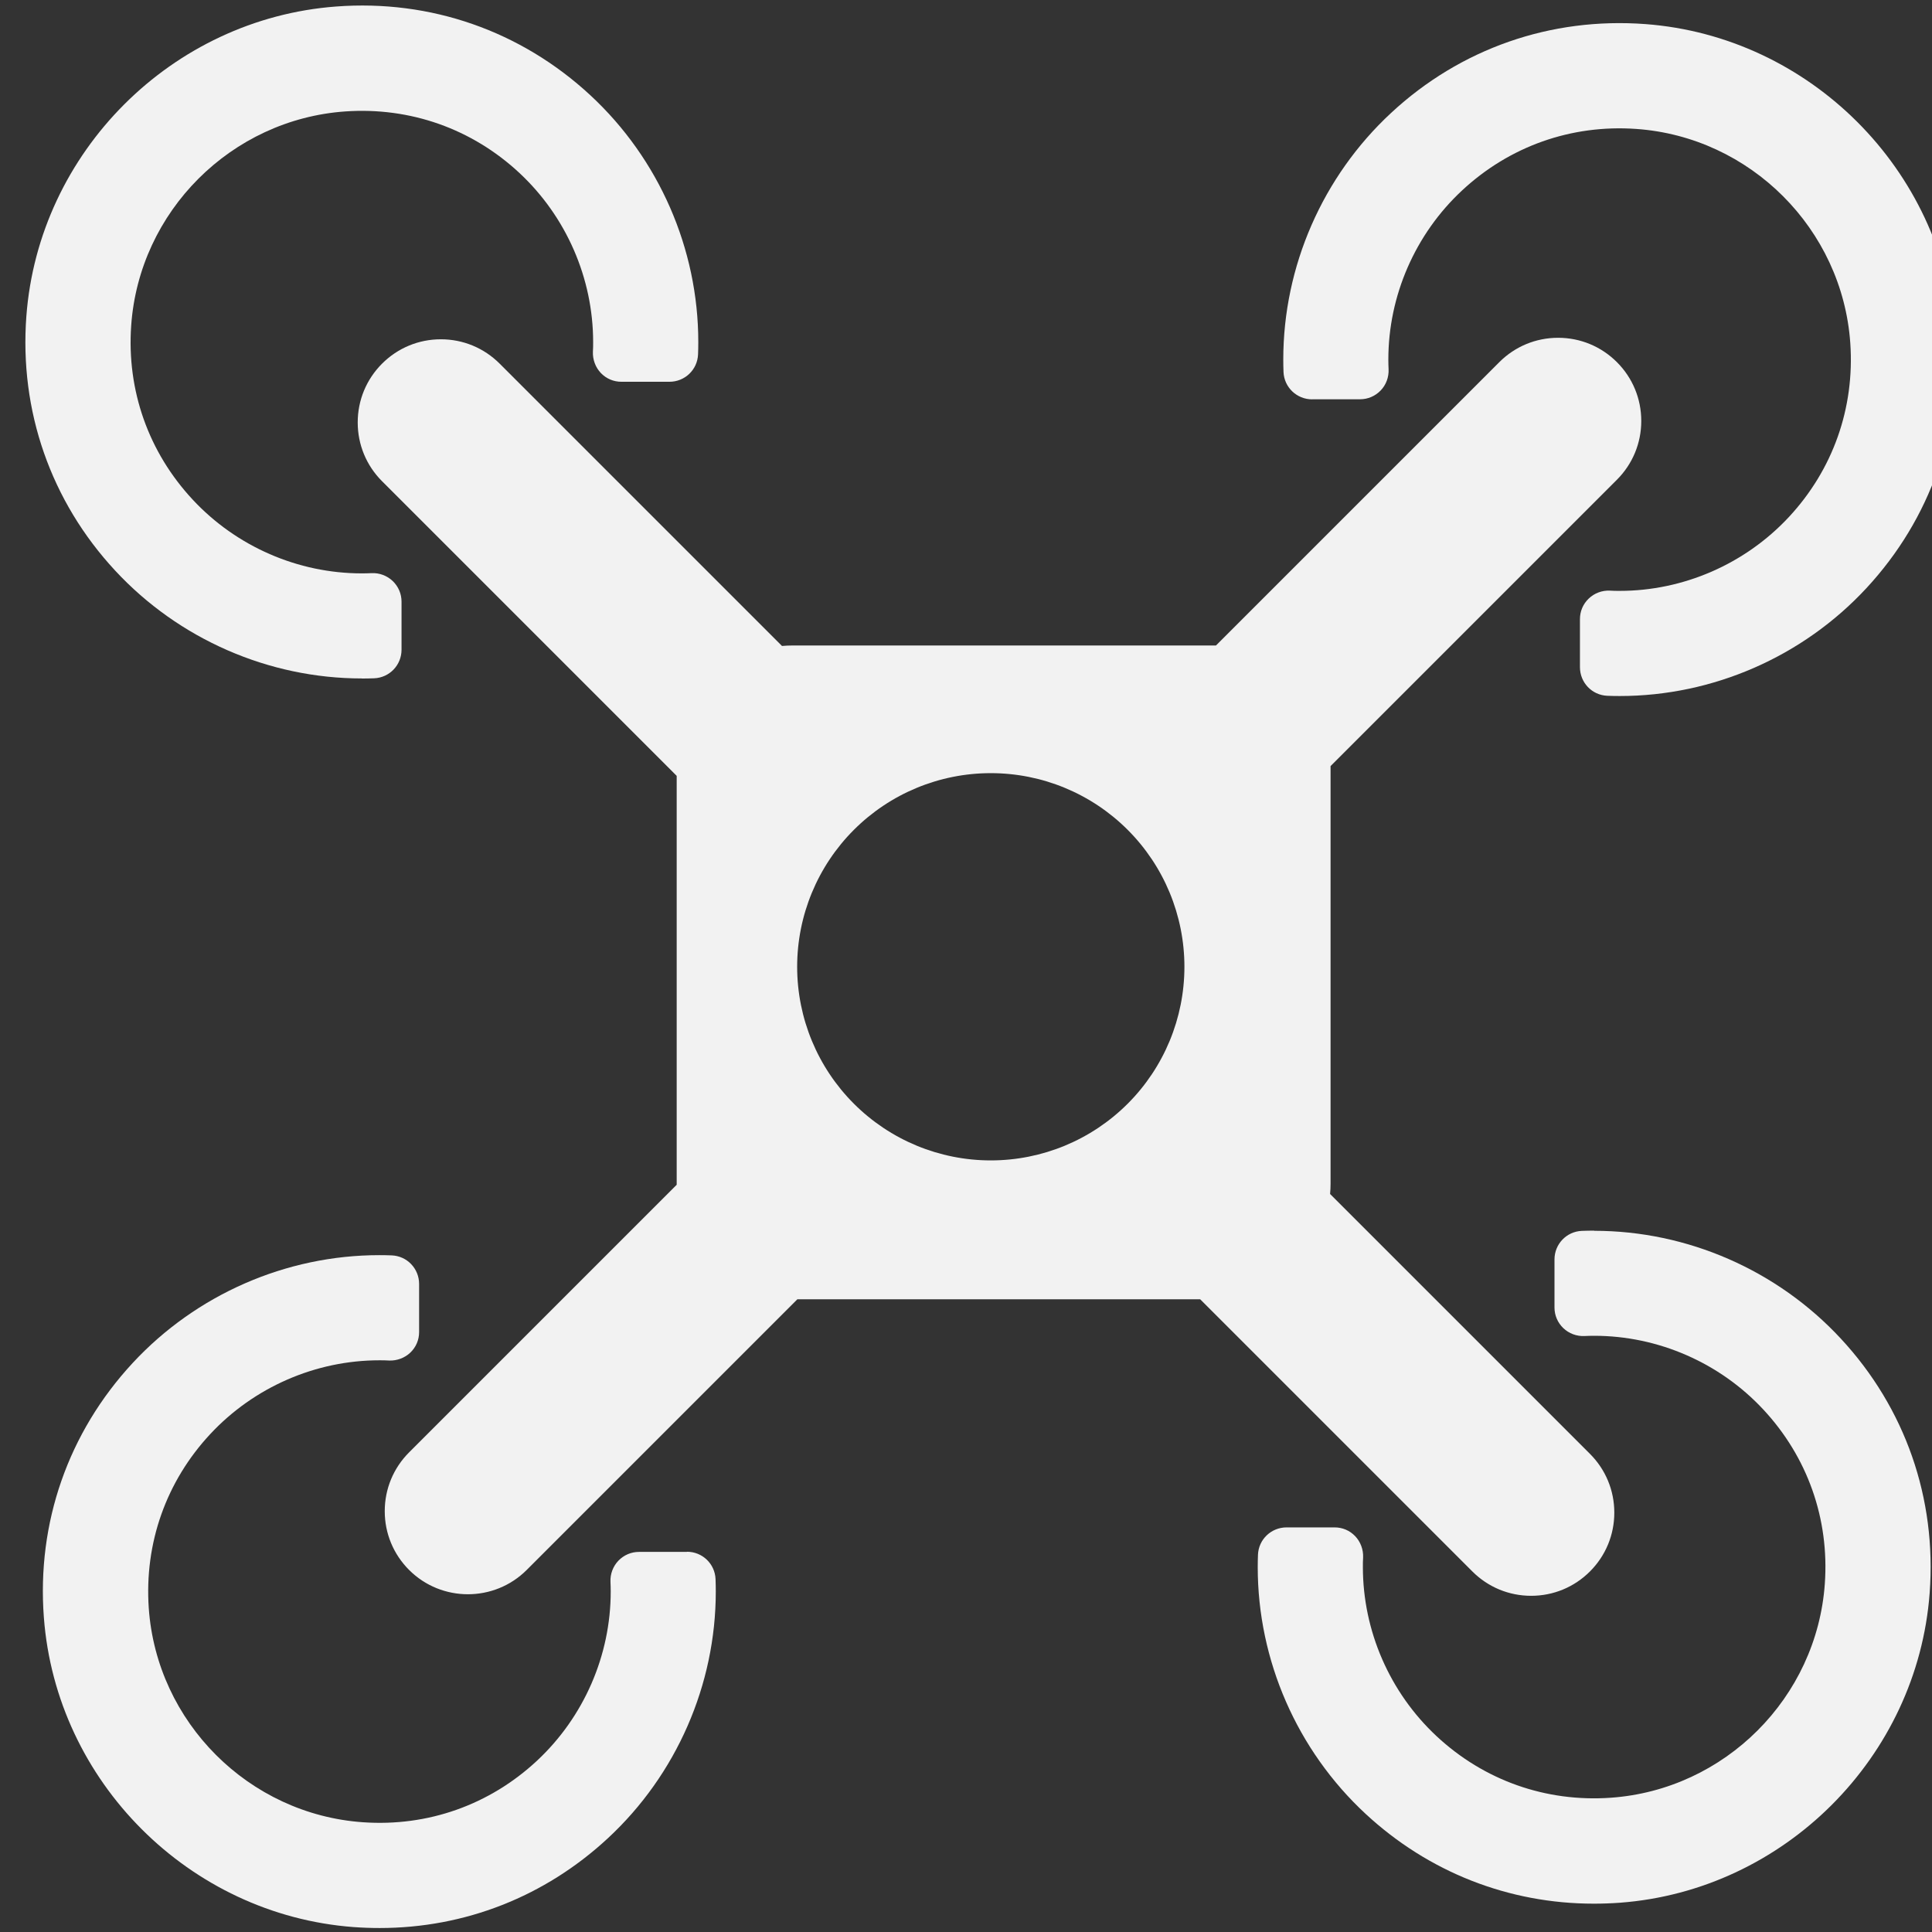 <?xml version="1.0" encoding="UTF-8" standalone="no"?>
<!-- Created with Inkscape (http://www.inkscape.org/) -->

<svg
   width="10.05mm"
   height="10.05mm"
   viewBox="0 0 10.05 10.05"
   version="1.1"
   id="svg1"
   inkscape:version="1.4.2 (f4327f4, 2025-05-13)"
   sodipodi:docname="Drone_iconLight.svg"
   xmlns:inkscape="http://www.inkscape.org/namespaces/inkscape"
   xmlns:sodipodi="http://sodipodi.sourceforge.net/DTD/sodipodi-0.dtd"
   xmlns="http://www.w3.org/2000/svg"
   xmlns:svg="http://www.w3.org/2000/svg">
  <rect x="0" y="0" width="10.05" height="10.05" fill="#333333" stroke="none"/>
  <sodipodi:namedview
     id="namedview1"
     pagecolor="#ffffff"
     bordercolor="#cccccc"
     borderopacity="1"
     inkscape:showpageshadow="0"
     inkscape:pageopacity="1"
     inkscape:pagecheckerboard="0"
     inkscape:deskcolor="#d1d1d1"
     inkscape:document-units="mm"
     inkscape:zoom="8.2142634"
     inkscape:cx="62.756692"
     inkscape:cy="14.669605"
     inkscape:window-width="1920"
     inkscape:window-height="1017"
     inkscape:window-x="1912"
     inkscape:window-y="-8"
     inkscape:window-maximized="1"
     inkscape:current-layer="layer1" />
  <defs
     id="defs1">
    <clipPath
       clipPathUnits="userSpaceOnUse"
       id="clipPath10">
      <path
         id="lpe_path-effect10"
         style="fill:#333333;stroke:none;stroke-width:0.511"
         class="powerclip"
         d="M 588.415,-5.007 H 843.387 V 248.91 H 588.415 Z M 740.468,121.952 a 24.567,24.567 0 0 0 -24.567,-24.567 24.567,24.567 0 0 0 -24.567,24.567 24.567,24.567 0 0 0 24.567,24.567 24.567,24.567 0 0 0 24.567,-24.567 z" />
    </clipPath>
    <inkscape:path-effect
       effect="powerclip"
       message=""
       id="path-effect10"
       is_visible="true"
       lpeversion="1"
       inverse="true"
       flatten="false"
       hide_clip="false" />
  </defs>
  <g
     inkscape:label="Capa 1"
     inkscape:groupmode="layer"
     id="layer1">
    <g
       id="g5-4"
       transform="matrix(0.041,0,0,0.041,-24.198,0.029)"
       style="fill:#f2f2f2;stroke:none;fill-opacity:1"
       clip-path="url(#clipPath10)">
      <path
         class="cls-1"
         d="m 677.36,196.19 h -6.09 c -1,0 -1.92,0.4 -2.61,1.11 -0.69,0.72 -1.06,1.7 -1.01,2.7 0.02,0.41 0.03,0.81 0.03,1.22 0,8.1 -3.41,15.92 -9.35,21.46 -6.02,5.61 -13.86,8.39 -22.09,7.81 -14.48,-1.01 -26.16,-12.69 -27.17,-27.17 -0.57,-8.23 2.2,-16.07 7.81,-22.09 5.54,-5.94 13.36,-9.35 21.45,-9.35 0.41,0 0.82,0 1.23,0.03 1,0.04 1.99,-0.33 2.7,-1.01 0.72,-0.69 1.11,-1.61 1.11,-2.61 v -6.09 c 0,-1.95 -1.52,-3.55 -3.47,-3.63 -0.52,-0.02 -1.05,-0.03 -1.58,-0.03 -11.82,0 -23.23,4.99 -31.29,13.68 -8.17,8.81 -12.18,20.27 -11.27,32.28 1.56,20.83 18.45,37.73 39.29,39.29 1.11,0.08 2.22,0.12 3.32,0.12 10.79,0 20.97,-3.98 28.96,-11.4 8.69,-8.06 13.68,-19.47 13.68,-31.29 0,-0.53 -0.01,-1.05 -0.03,-1.58 -0.08,-1.94 -1.67,-3.47 -3.63,-3.47 z"
         id="path1-5"
         style="fill:#f2f2f2;stroke:none;fill-opacity:1" />
      <path
         class="cls-1"
         d="m 784.46,201.76 c 2.82,0 5.47,-1.1 7.46,-3.09 1.99,-1.99 3.09,-4.64 3.09,-7.46 0,-2.82 -1.1,-5.47 -3.09,-7.46 l -32.97,-32.97 c 0.04,-0.44 0.06,-0.87 0.06,-1.3 V 96.49 l 36.33,-36.33 c 1.99,-1.99 3.09,-4.64 3.09,-7.46 0,-2.82 -1.1,-5.47 -3.09,-7.46 -1.99,-1.99 -4.64,-3.09 -7.46,-3.09 -2.82,0 -5.47,1.1 -7.46,3.09 l -35.95,35.95 c 0,0 -0.09,0 -0.13,0 h -53.63 c -0.43,0 -0.87,0.02 -1.3,0.06 L 653.59,45.43 c -1.99,-1.99 -4.64,-3.09 -7.46,-3.09 -2.82,0 -5.47,1.1 -7.46,3.09 -1.99,1.99 -3.09,4.64 -3.09,7.46 0,2.82 1.1,5.47 3.09,7.46 l 37.38,37.38 v 51.75 c 0,0 0,0.09 0,0.13 l -33.95,33.95 c -1.99,1.99 -3.09,4.64 -3.09,7.46 0,2.82 1.1,5.47 3.09,7.46 4.11,4.11 10.81,4.11 14.92,0 l 34.34,-34.34 h 51.11 L 777,198.67 c 1.99,1.99 4.64,3.09 7.46,3.09 z"
         id="path2-5"
         style="fill:#f2f2f2;stroke:none;fill-opacity:1" />
      <path
         class="cls-1"
         d="m 636.09,85.38 c 0.53,0 1.05,-0.01 1.58,-0.03 1.94,-0.08 3.47,-1.67 3.47,-3.63 v -6.09 c 0,-1 -0.4,-1.92 -1.11,-2.61 -0.72,-0.69 -1.7,-1.06 -2.7,-1.01 -0.41,0.02 -0.81,0.03 -1.23,0.03 -8.1,0 -15.92,-3.41 -21.45,-9.35 -5.61,-6.02 -8.39,-13.87 -7.81,-22.09 1.01,-14.48 12.69,-26.16 27.17,-27.17 8.23,-0.57 16.07,2.2 22.09,7.81 5.94,5.54 9.35,13.36 9.35,21.45 0,0.41 0,0.82 -0.03,1.23 -0.04,1 0.33,1.99 1.01,2.7 0.69,0.72 1.61,1.11 2.61,1.11 h 6.09 c 1.95,0 3.55,-1.52 3.63,-3.47 0.02,-0.52 0.03,-1.05 0.03,-1.58 0,-11.82 -4.99,-23.23 -13.68,-31.29 C 656.3,3.22 644.83,-0.79 632.83,0.12 612,1.68 595.1,18.57 593.54,39.41 c -0.9,12.01 3.1,23.48 11.27,32.28 8.06,8.69 19.47,13.68 31.29,13.68 z"
         id="path3-1"
         style="fill:#f2f2f2;stroke:none;fill-opacity:1" />
      <path
         class="cls-1"
         d="m 756.66,49.95 h 6.09 c 0.99,0 1.92,-0.4 2.61,-1.11 0.69,-0.71 1.06,-1.7 1.01,-2.71 -0.02,-0.41 -0.03,-0.81 -0.03,-1.22 0,-8.1 3.41,-15.92 9.35,-21.45 6.02,-5.61 13.87,-8.39 22.09,-7.81 14.48,1.01 26.16,12.69 27.17,27.17 0.57,8.23 -2.2,16.07 -7.81,22.09 -5.54,5.94 -13.36,9.35 -21.45,9.35 -0.41,0 -0.82,0 -1.23,-0.03 -1,-0.05 -1.99,0.32 -2.7,1.01 -0.72,0.69 -1.11,1.61 -1.11,2.61 v 6.09 c 0,1.95 1.52,3.55 3.47,3.63 0.52,0.02 1.05,0.03 1.58,0.03 11.82,0 23.23,-4.99 31.29,-13.68 8.17,-8.81 12.18,-20.27 11.27,-32.28 C 836.7,20.81 819.81,3.92 798.97,2.35 c -12.01,-0.9 -23.48,3.1 -32.28,11.27 -8.69,8.06 -13.68,19.47 -13.68,31.29 0,0.53 0.01,1.05 0.03,1.58 0.08,1.94 1.68,3.47 3.63,3.47 z"
         id="path4-7"
         style="fill:#f2f2f2;stroke:none;fill-opacity:1" />
      <path
         class="cls-1"
         d="m 792.47,155.43 c -0.53,0 -1.05,0.01 -1.58,0.03 -1.94,0.08 -3.47,1.67 -3.47,3.63 v 6.09 c 0,1 0.4,1.92 1.11,2.61 0.72,0.69 1.7,1.06 2.7,1.01 0.41,-0.02 0.81,-0.03 1.23,-0.03 8.09,0 15.92,3.41 21.45,9.35 5.61,6.02 8.39,13.87 7.81,22.09 -1.01,14.48 -12.69,26.16 -27.17,27.17 -8.22,0.58 -16.07,-2.2 -22.09,-7.81 -5.94,-5.54 -9.35,-13.36 -9.35,-21.46 0,-0.41 0,-0.82 0.03,-1.22 0.04,-1 -0.33,-1.99 -1.01,-2.7 -0.69,-0.72 -1.61,-1.11 -2.61,-1.11 h -6.09 c -1.95,0 -3.55,1.52 -3.63,3.47 -0.02,0.52 -0.03,1.05 -0.03,1.58 0,11.82 4.99,23.23 13.68,31.29 7.99,7.41 18.17,11.4 28.96,11.4 1.1,0 2.21,-0.04 3.32,-0.12 20.83,-1.56 37.73,-18.45 39.29,-39.29 0.9,-12.01 -3.1,-23.48 -11.27,-32.28 -8.06,-8.69 -19.47,-13.68 -31.29,-13.68 z"
         id="path5-1"
         style="fill:#f2f2f2;stroke:none;fill-opacity:1" />
    </g>
  </g>
</svg>
